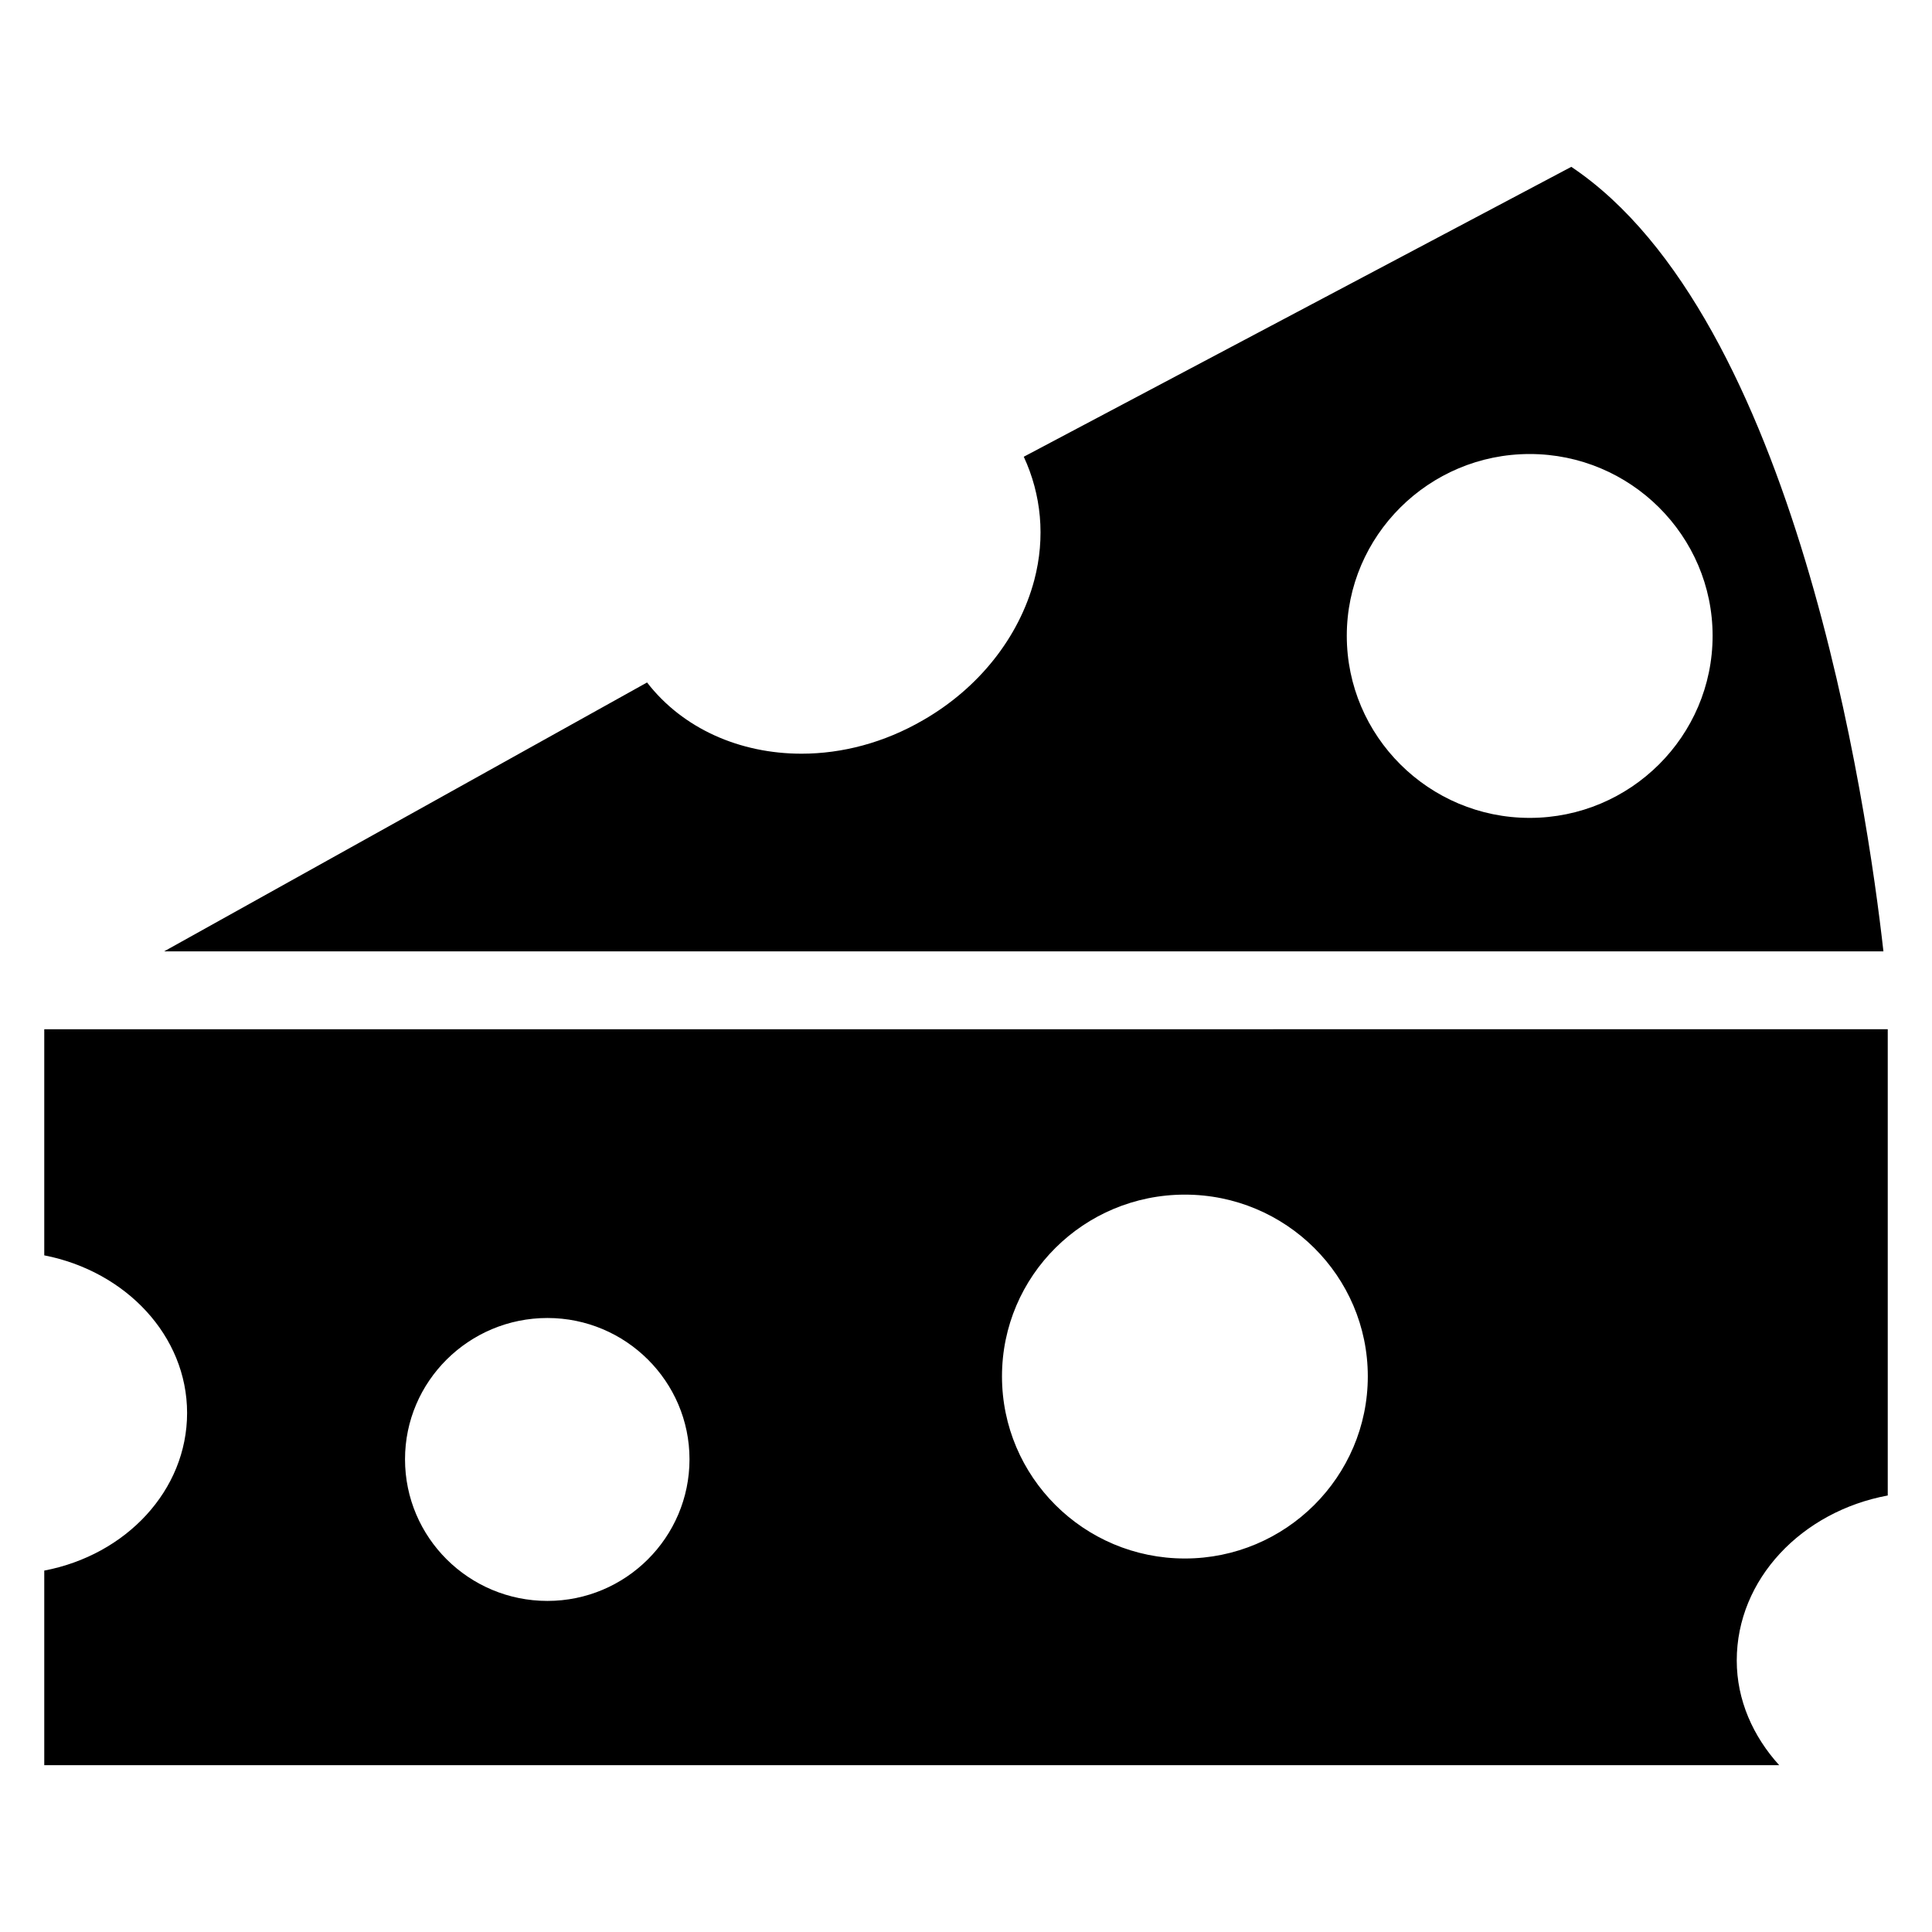 <?xml version="1.0" encoding="UTF-8"?>
<!-- Uploaded to: SVG Repo, www.svgrepo.com, Generator: SVG Repo Mixer Tools -->
<svg fill="#000000" width="800px" height="800px" version="1.1" viewBox="144 144 512 512" xmlns="http://www.w3.org/2000/svg">
 <g>
  <path d="m560.42 188.21-145.11 76.832c4.641 10.004 5.777 21.348 2.785 32.695-4.023 15.16-14.746 28.672-29.496 37.129-10.312 5.981-21.453 8.871-32.176 8.871-16.297 0-31.457-6.602-40.945-18.875l-127.99 71.262h455.64c-4.332-38.672-23.309-168.11-82.715-207.91zm-11.035 172.54c-26.711 0-48.473-21.656-48.473-48.266 0-26.504 21.762-48.164 48.473-48.164 26.711 0 48.473 21.656 48.473 48.164 0 26.605-21.762 48.266-48.473 48.266z"/>
  <path d="m155.73 416.76v59.922c21.656 4.227 37.852 21.348 37.852 41.77 0 20.523-16.191 37.645-37.852 41.77v51.566h459.77c-6.91-7.633-11.242-17.223-11.242-27.742 0-21.555 17.223-39.5 40.016-43.727v-123.56zm133.35 151.5c-20.832 0-37.746-16.809-37.746-37.539 0-20.625 16.914-37.438 37.746-37.438 20.73 0 37.645 16.809 37.645 37.438 0 20.727-16.914 37.539-37.645 37.539zm168.93-11.242c-26.812 0-48.473-21.66-48.473-48.266 0-26.609 21.66-48.164 48.473-48.164 26.711 0 48.473 21.555 48.473 48.164 0 26.605-21.762 48.266-48.473 48.266z"/>
 </g>
</svg>